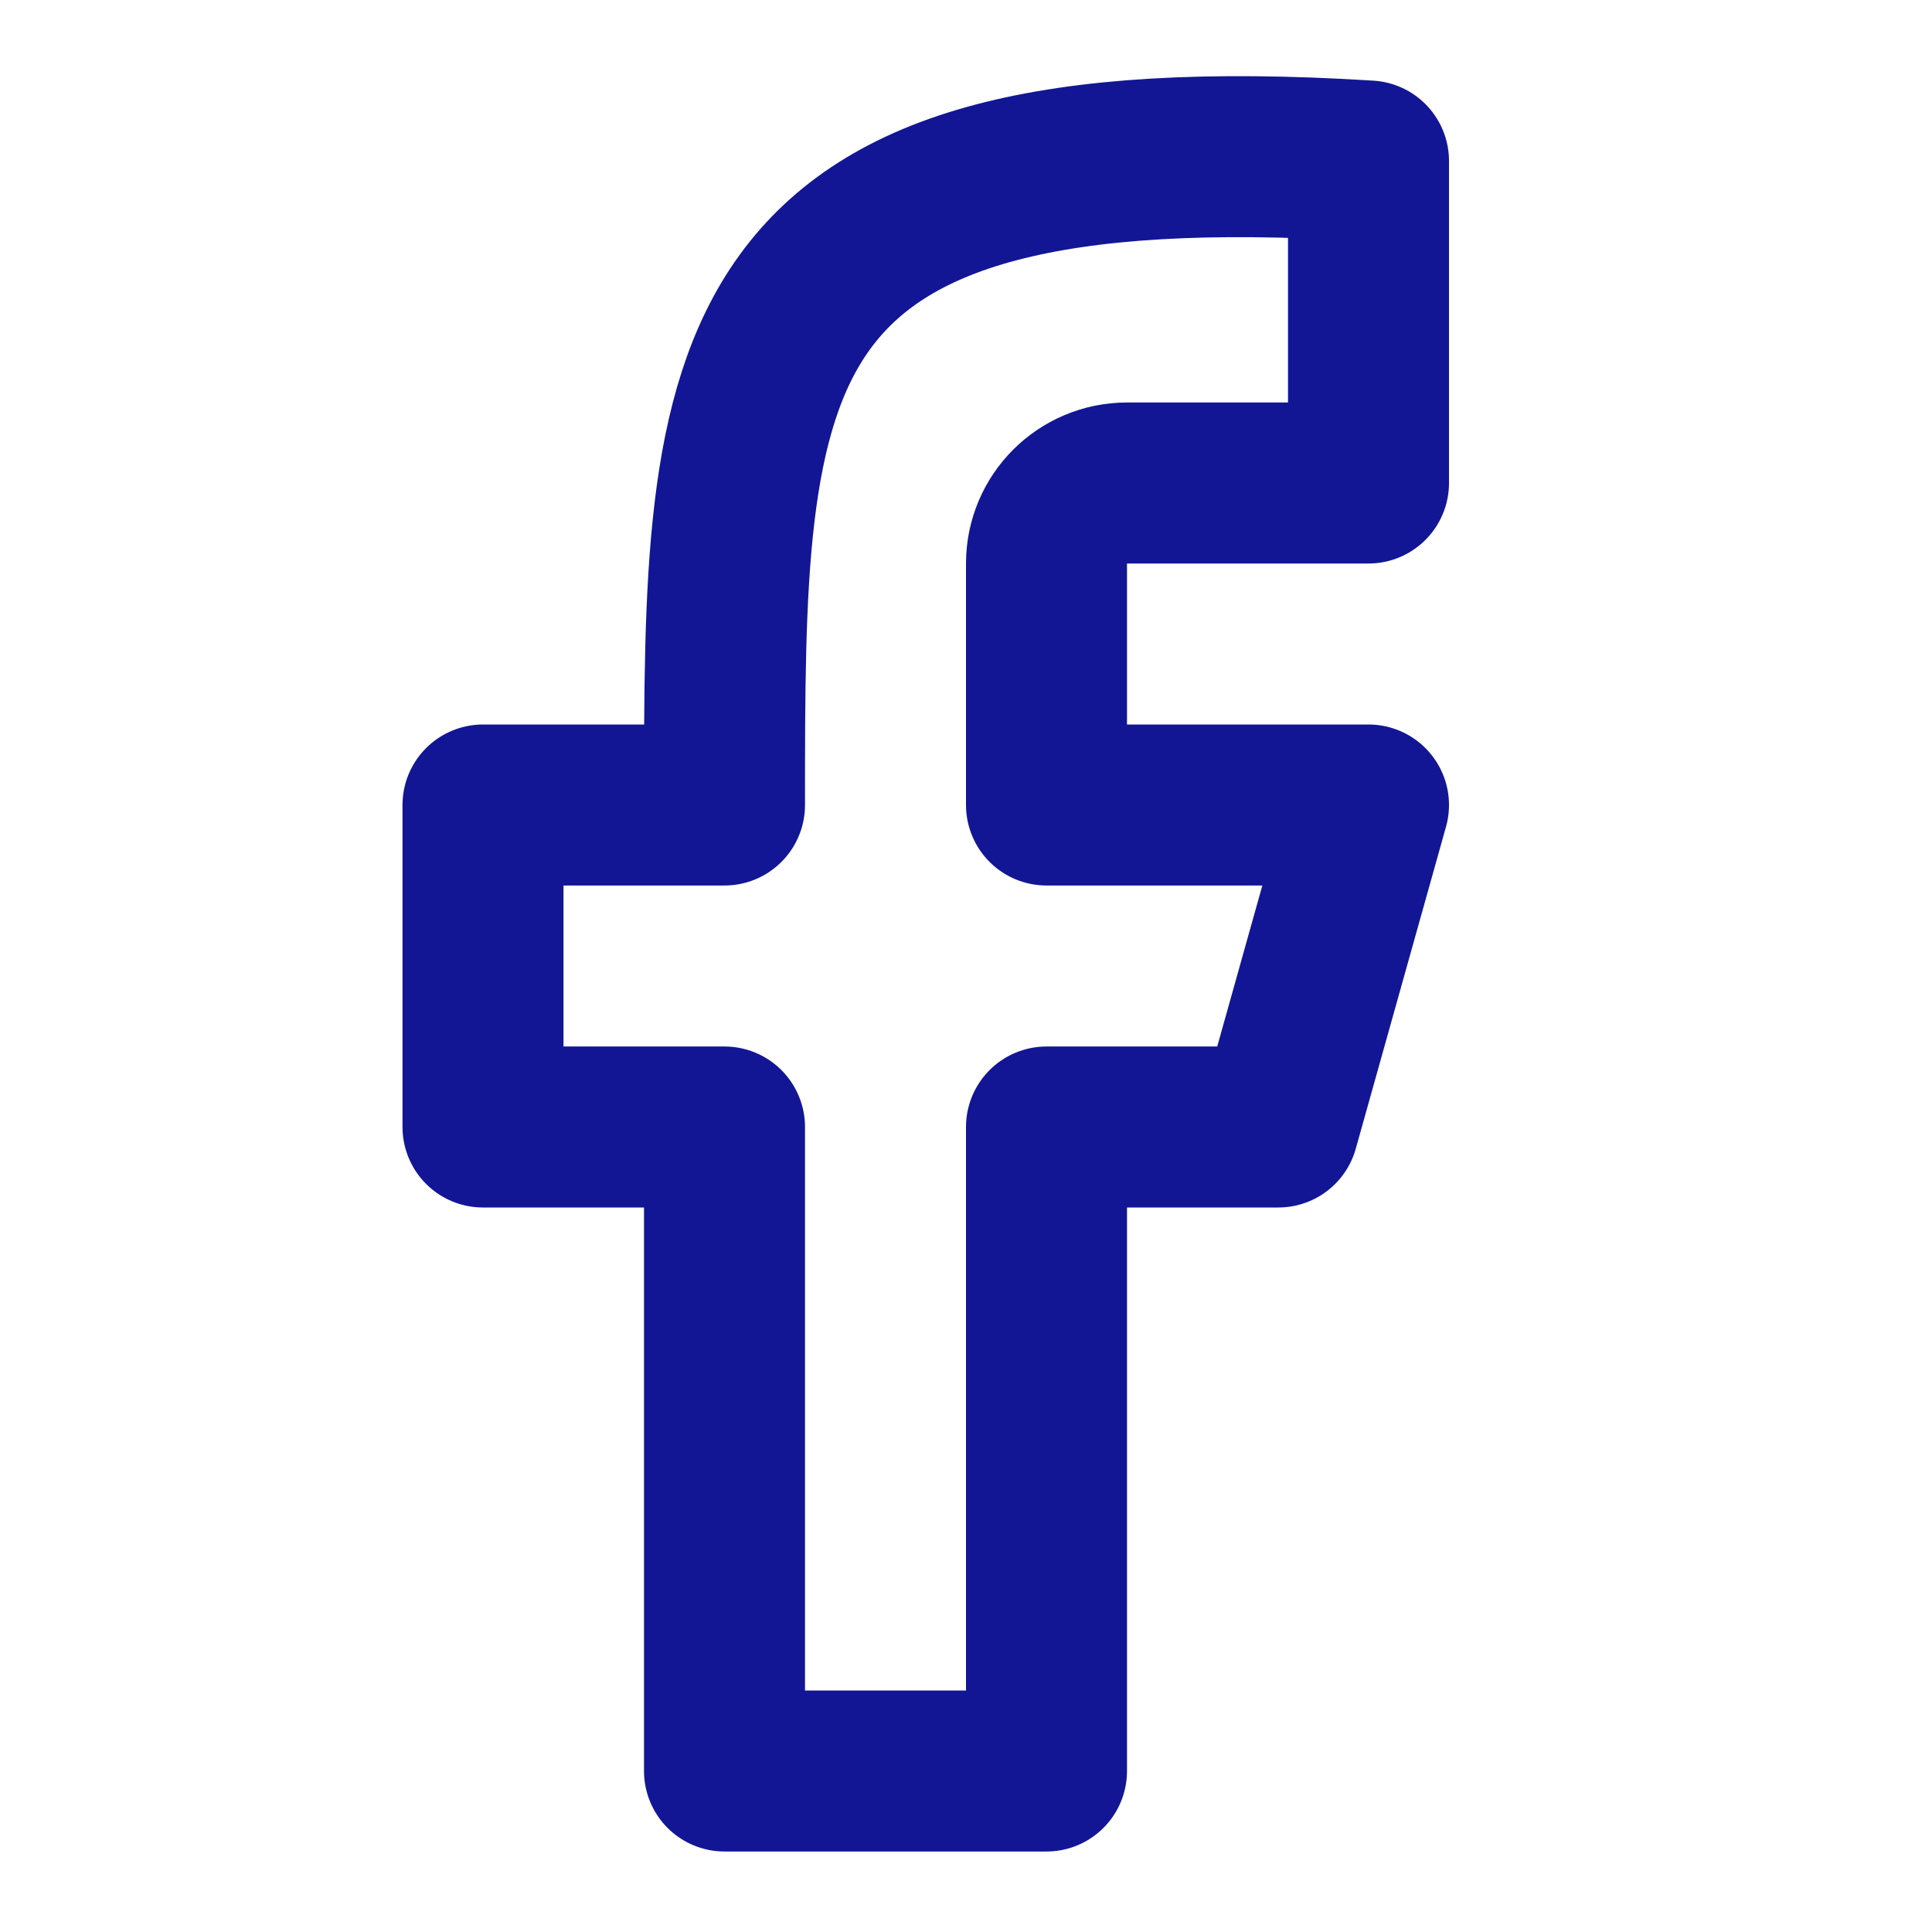 <!DOCTYPE svg PUBLIC "-//W3C//DTD SVG 1.1//EN" "http://www.w3.org/Graphics/SVG/1.1/DTD/svg11.dtd">
<!-- Uploaded to: SVG Repo, www.svgrepo.com, Transformed by: SVG Repo Mixer Tools -->
<svg width="800px" height="800px" viewBox="0 0 24 24" fill="none" xmlns="http://www.w3.org/2000/svg">
<g id="SVGRepo_bgCarrier" stroke-width="0"/>
<g id="SVGRepo_tracerCarrier" stroke-linecap="round" stroke-linejoin="round"/>
<g id="SVGRepo_iconCarrier"> <path d="M9 22H13V14H15.879L17 10H13V7C13 6.448 13.448 6 14 6H17V2C9 1.5 9 4.5 9 10H6V14H9V22Z" stroke="#121695" stroke-width="2" stroke-linecap="round" stroke-linejoin="round"/> </g>
</svg>